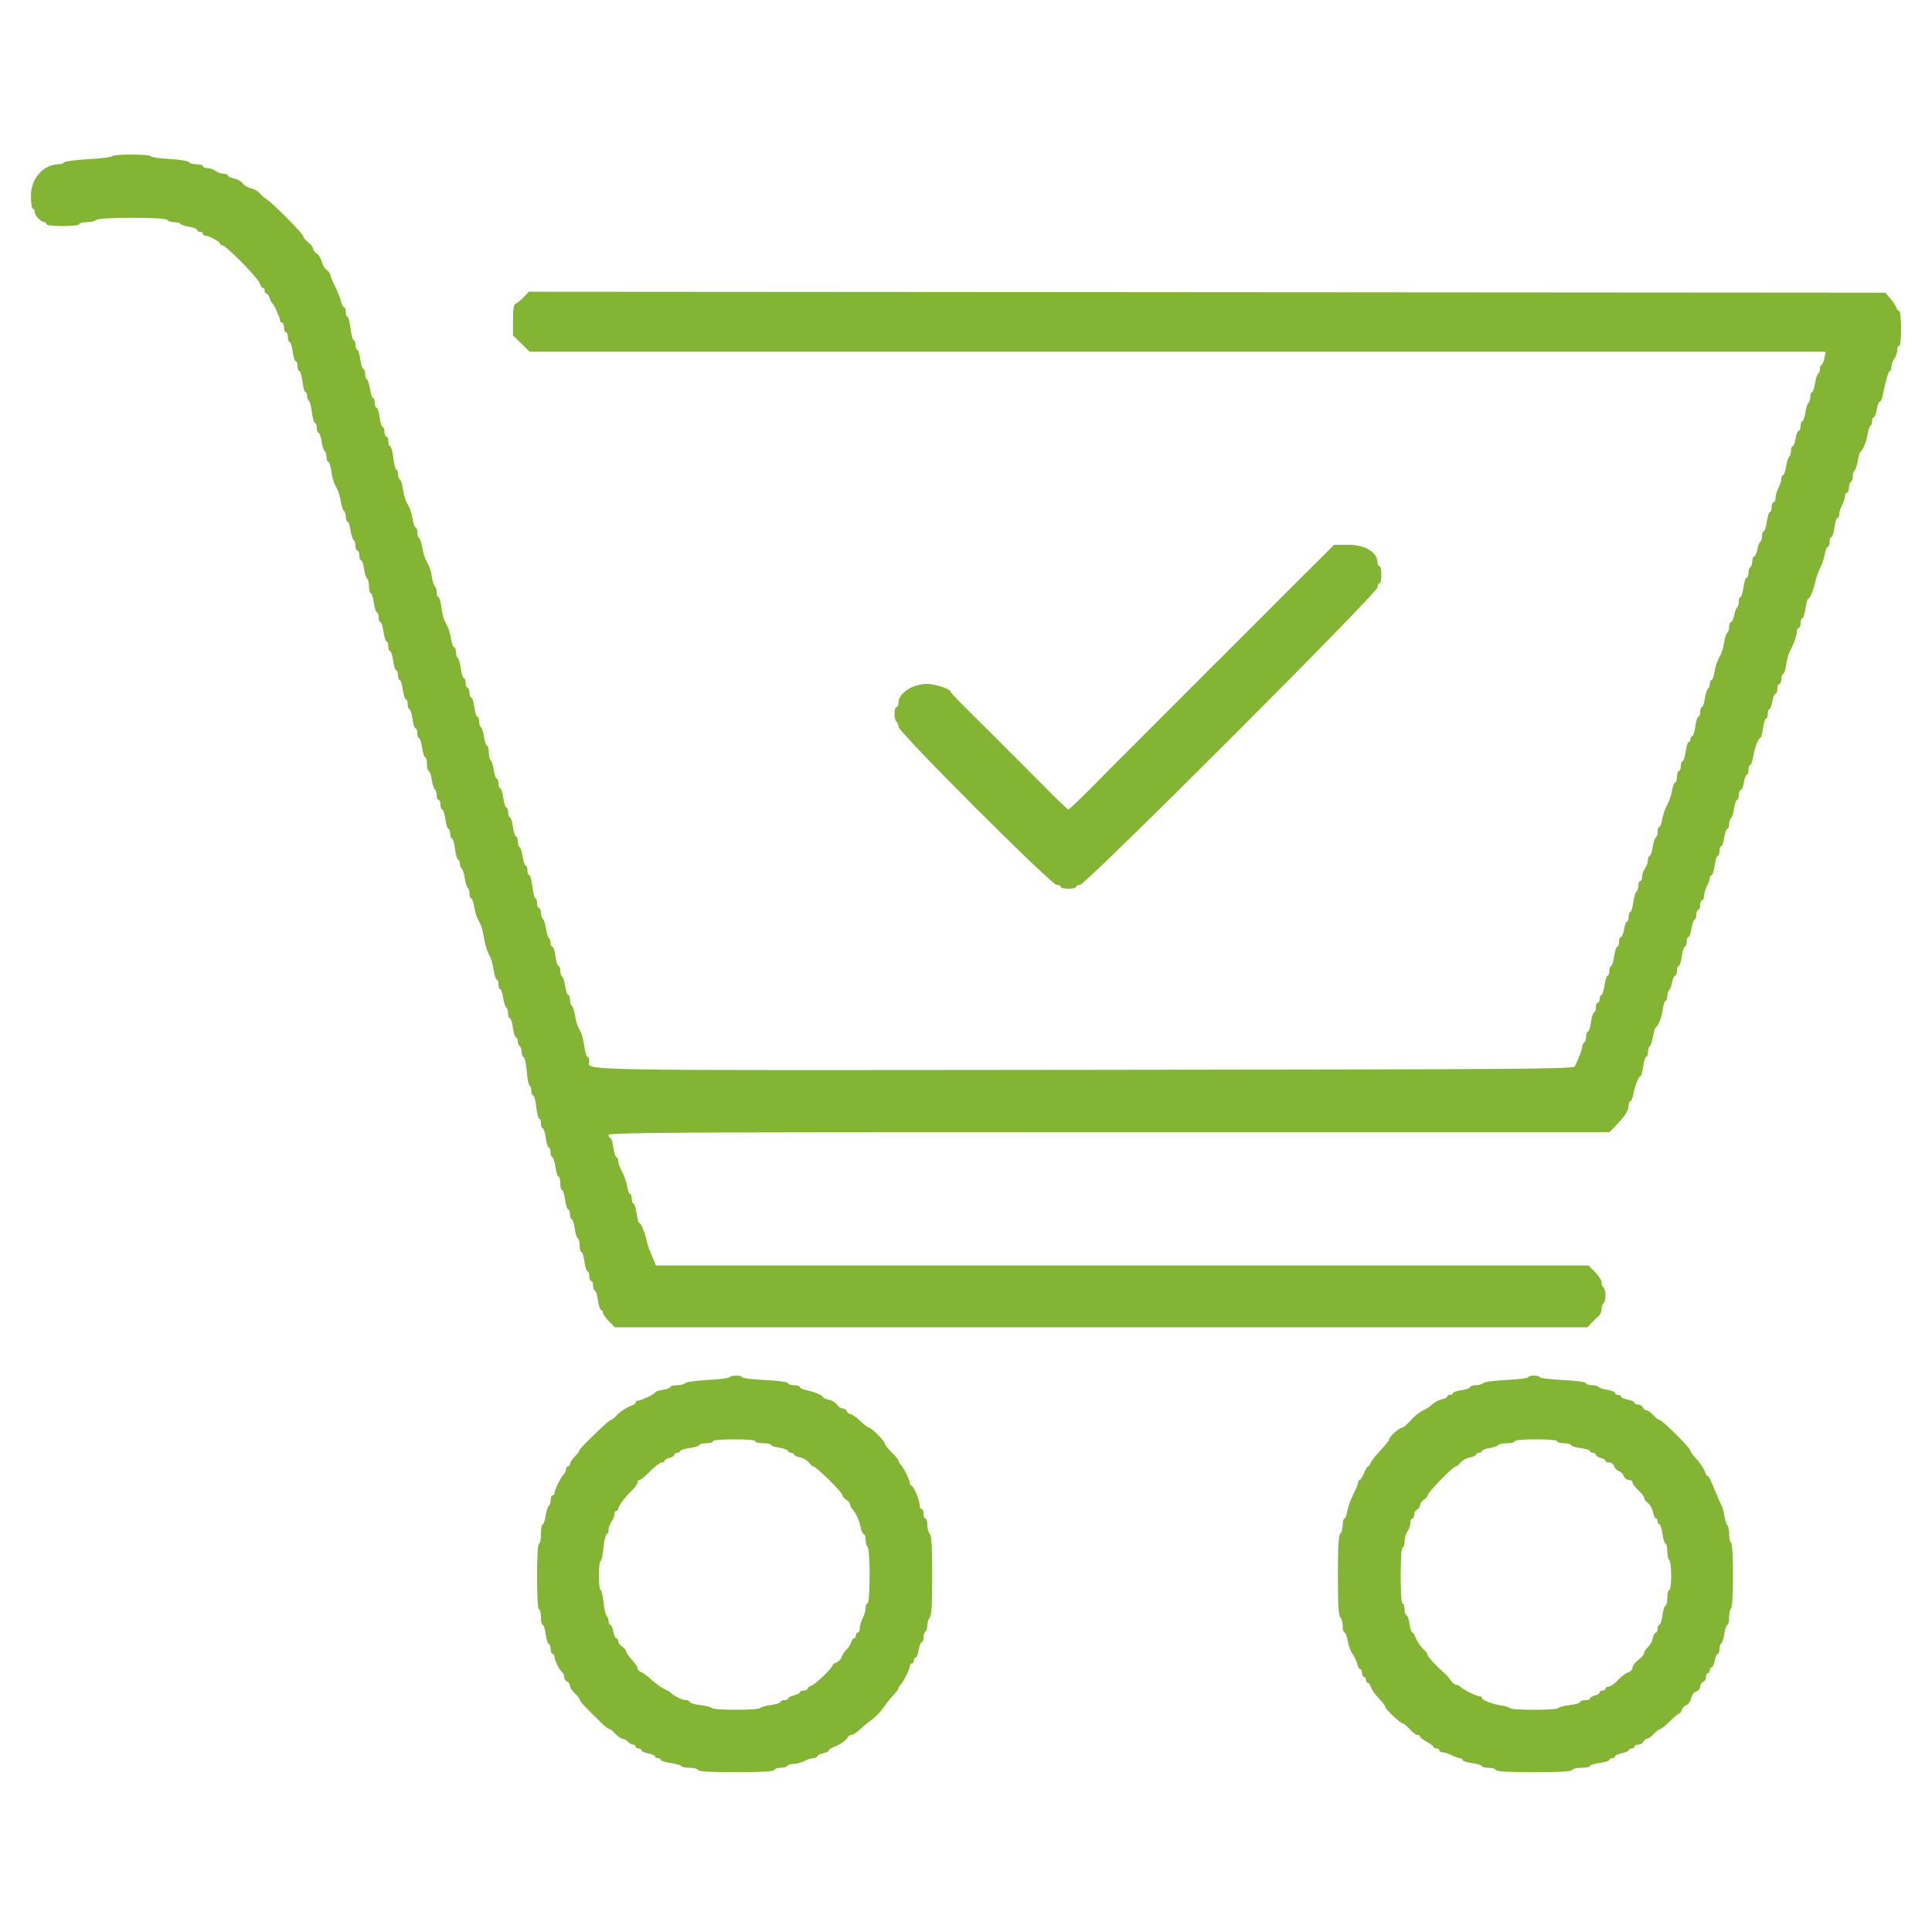<?xml version="1.0" encoding="UTF-8"?> <svg xmlns="http://www.w3.org/2000/svg" xmlns:xlink="http://www.w3.org/1999/xlink" id="svg" width="400" height="400" viewBox="0, 0, 400,400"><g id="svgg"><path id="path0" d="M23.200 32.340 C 23.200 32.527,20.995 32.804,18.300 32.955 C 15.605 33.107,13.340 33.404,13.267 33.615 C 13.193 33.827,12.726 34.000,12.228 34.000 C 9.045 34.000,6.400 36.939,6.400 40.476 C 6.400 42.025,6.572 43.200,6.800 43.200 C 7.020 43.200,7.200 43.520,7.200 43.911 C 7.200 44.643,8.502 46.000,9.205 46.000 C 9.422 46.000,9.600 46.180,9.600 46.400 C 9.600 46.635,11.000 46.800,13.000 46.800 C 15.000 46.800,16.400 46.635,16.400 46.400 C 16.400 46.180,17.084 46.000,17.920 46.000 C 18.756 46.000,19.643 45.797,19.891 45.549 C 20.513 44.927,34.511 44.934,34.719 45.557 C 34.800 45.800,35.381 46.000,36.010 46.000 C 36.638 46.000,37.249 46.156,37.368 46.347 C 37.486 46.539,38.306 46.811,39.191 46.952 C 40.076 47.094,40.800 47.387,40.800 47.605 C 40.800 47.822,41.070 48.000,41.400 48.000 C 41.730 48.000,42.000 48.180,42.000 48.400 C 42.000 48.620,42.255 48.800,42.568 48.800 C 43.281 48.800,45.594 50.098,45.597 50.500 C 45.599 50.665,45.801 50.800,46.047 50.800 C 46.786 50.800,53.527 57.653,53.780 58.663 C 53.909 59.178,54.192 59.600,54.408 59.600 C 54.623 59.600,54.800 59.870,54.800 60.200 C 54.800 60.530,54.968 60.800,55.173 60.800 C 55.378 60.800,55.672 61.205,55.827 61.700 C 55.981 62.195,56.228 62.690,56.375 62.800 C 56.746 63.078,58.000 65.825,58.000 66.360 C 58.000 66.602,58.180 66.800,58.400 66.800 C 58.620 66.800,58.800 67.250,58.800 67.800 C 58.800 68.350,58.980 68.800,59.200 68.800 C 59.420 68.800,59.600 69.250,59.600 69.800 C 59.600 70.350,59.763 70.800,59.962 70.800 C 60.162 70.800,60.449 71.700,60.600 72.800 C 60.751 73.900,61.038 74.800,61.238 74.800 C 61.437 74.800,61.600 75.250,61.600 75.800 C 61.600 76.350,61.767 76.800,61.971 76.800 C 62.175 76.800,62.466 77.790,62.617 79.000 C 62.768 80.210,63.051 81.200,63.246 81.200 C 63.441 81.200,63.600 81.549,63.600 81.976 C 63.600 82.403,63.759 82.851,63.953 82.971 C 64.148 83.091,64.430 84.182,64.582 85.395 C 64.734 86.608,65.025 87.600,65.229 87.600 C 65.433 87.600,65.600 88.050,65.600 88.600 C 65.600 89.150,65.760 89.600,65.955 89.600 C 66.150 89.600,66.430 90.406,66.578 91.391 C 66.725 92.376,67.016 93.286,67.223 93.414 C 67.430 93.542,67.600 94.087,67.600 94.624 C 67.600 95.161,67.760 95.600,67.955 95.600 C 68.150 95.600,68.435 96.436,68.588 97.459 C 68.856 99.248,68.978 99.619,69.888 101.415 C 70.115 101.864,70.429 102.988,70.585 103.913 C 70.742 104.839,71.034 105.697,71.235 105.822 C 71.436 105.946,71.600 106.487,71.600 107.024 C 71.600 107.561,71.760 108.000,71.955 108.000 C 72.150 108.000,72.430 108.806,72.578 109.791 C 72.725 110.776,73.016 111.686,73.223 111.814 C 73.430 111.942,73.600 112.487,73.600 113.024 C 73.600 113.561,73.780 114.000,74.000 114.000 C 74.220 114.000,74.400 114.450,74.400 115.000 C 74.400 115.550,74.560 116.000,74.755 116.000 C 74.950 116.000,75.230 116.806,75.378 117.791 C 75.525 118.776,75.816 119.686,76.023 119.814 C 76.230 119.942,76.400 120.667,76.400 121.424 C 76.400 122.181,76.563 122.800,76.762 122.800 C 76.962 122.800,77.249 123.700,77.400 124.800 C 77.551 125.900,77.838 126.800,78.038 126.800 C 78.237 126.800,78.400 127.250,78.400 127.800 C 78.400 128.350,78.563 128.800,78.762 128.800 C 78.962 128.800,79.249 129.700,79.400 130.800 C 79.551 131.900,79.838 132.800,80.038 132.800 C 80.237 132.800,80.400 133.250,80.400 133.800 C 80.400 134.350,80.563 134.800,80.762 134.800 C 80.962 134.800,81.249 135.700,81.400 136.800 C 81.551 137.900,81.838 138.800,82.038 138.800 C 82.237 138.800,82.400 139.250,82.400 139.800 C 82.400 140.350,82.563 140.800,82.762 140.800 C 82.962 140.800,83.249 141.700,83.400 142.800 C 83.551 143.900,83.838 144.800,84.038 144.800 C 84.237 144.800,84.400 145.250,84.400 145.800 C 84.400 146.350,84.563 146.800,84.762 146.800 C 84.962 146.800,85.249 147.700,85.400 148.800 C 85.551 149.900,85.838 150.800,86.038 150.800 C 86.237 150.800,86.400 151.250,86.400 151.800 C 86.400 152.350,86.563 152.800,86.762 152.800 C 86.962 152.800,87.249 153.700,87.400 154.800 C 87.551 155.900,87.838 156.800,88.038 156.800 C 88.237 156.800,88.400 157.430,88.400 158.200 C 88.400 158.970,88.560 159.600,88.755 159.600 C 88.950 159.600,89.230 160.406,89.378 161.391 C 89.525 162.376,89.816 163.286,90.023 163.414 C 90.230 163.542,90.400 164.087,90.400 164.624 C 90.400 165.161,90.580 165.600,90.800 165.600 C 91.020 165.600,91.200 166.050,91.200 166.600 C 91.200 167.150,91.363 167.600,91.562 167.600 C 91.762 167.600,92.049 168.500,92.200 169.600 C 92.351 170.700,92.638 171.600,92.838 171.600 C 93.037 171.600,93.200 172.050,93.200 172.600 C 93.200 173.150,93.367 173.600,93.571 173.600 C 93.775 173.600,94.066 174.590,94.217 175.800 C 94.368 177.010,94.651 178.000,94.846 178.000 C 95.041 178.000,95.200 178.349,95.200 178.776 C 95.200 179.203,95.370 179.658,95.577 179.786 C 95.784 179.914,96.075 180.827,96.223 181.814 C 96.371 182.802,96.652 183.708,96.846 183.829 C 97.041 183.949,97.200 184.487,97.200 185.024 C 97.200 185.561,97.357 186.000,97.549 186.000 C 97.741 186.000,98.014 186.728,98.156 187.617 C 98.299 188.507,98.592 189.587,98.808 190.017 C 99.023 190.448,99.358 191.122,99.551 191.515 C 99.743 191.909,100.024 193.034,100.173 194.015 C 100.425 195.664,100.794 196.800,101.613 198.441 C 101.789 198.794,102.059 199.919,102.212 200.941 C 102.365 201.964,102.650 202.800,102.845 202.800 C 103.040 202.800,103.200 203.250,103.200 203.800 C 103.200 204.350,103.360 204.800,103.555 204.800 C 103.750 204.800,104.030 205.606,104.178 206.591 C 104.325 207.576,104.616 208.486,104.823 208.614 C 105.030 208.742,105.200 209.287,105.200 209.824 C 105.200 210.361,105.363 210.800,105.562 210.800 C 105.762 210.800,106.049 211.700,106.200 212.800 C 106.351 213.900,106.638 214.800,106.838 214.800 C 107.037 214.800,107.200 215.149,107.200 215.576 C 107.200 216.003,107.380 216.464,107.600 216.600 C 107.820 216.736,108.000 217.272,108.000 217.790 C 108.000 218.309,108.187 218.796,108.415 218.872 C 108.644 218.948,108.940 220.313,109.073 221.905 C 109.207 223.497,109.470 224.800,109.658 224.800 C 109.846 224.800,110.000 225.250,110.000 225.800 C 110.000 226.350,110.171 226.800,110.380 226.800 C 110.589 226.800,110.882 227.880,111.032 229.200 C 111.181 230.520,111.460 231.600,111.652 231.600 C 111.843 231.600,112.000 232.050,112.000 232.600 C 112.000 233.150,112.163 233.600,112.362 233.600 C 112.562 233.600,112.849 234.500,113.000 235.600 C 113.151 236.700,113.438 237.600,113.638 237.600 C 113.837 237.600,114.000 238.050,114.000 238.600 C 114.000 239.150,114.163 239.600,114.362 239.600 C 114.562 239.600,114.849 240.500,115.000 241.600 C 115.151 242.700,115.438 243.600,115.638 243.600 C 115.837 243.600,116.000 244.230,116.000 245.000 C 116.000 245.770,116.163 246.400,116.362 246.400 C 116.562 246.400,116.849 247.300,117.000 248.400 C 117.151 249.500,117.438 250.400,117.638 250.400 C 117.837 250.400,118.000 250.850,118.000 251.400 C 118.000 251.950,118.163 252.400,118.362 252.400 C 118.562 252.400,118.849 253.300,119.000 254.400 C 119.151 255.500,119.438 256.400,119.638 256.400 C 119.837 256.400,120.000 257.030,120.000 257.800 C 120.000 258.570,120.163 259.200,120.362 259.200 C 120.562 259.200,120.849 260.100,121.000 261.200 C 121.151 262.300,121.438 263.200,121.638 263.200 C 121.837 263.200,122.000 263.650,122.000 264.200 C 122.000 264.750,122.180 265.200,122.400 265.200 C 122.620 265.200,122.800 265.650,122.800 266.200 C 122.800 266.750,122.963 267.200,123.162 267.200 C 123.362 267.200,123.649 268.100,123.800 269.200 C 123.951 270.300,124.238 271.200,124.438 271.200 C 124.637 271.200,124.800 271.436,124.800 271.724 C 124.800 272.012,125.361 272.822,126.047 273.524 L 127.295 274.800 227.975 274.800 L 328.656 274.800 329.500 273.900 C 329.965 273.405,330.627 272.768,330.972 272.484 C 331.318 272.201,331.600 271.536,331.600 271.008 C 331.600 270.479,331.780 269.936,332.000 269.800 C 332.220 269.664,332.400 268.944,332.400 268.200 C 332.400 267.456,332.220 266.736,332.000 266.600 C 331.780 266.464,331.600 265.985,331.600 265.536 C 331.600 265.087,330.988 264.108,330.240 263.360 L 328.880 262.000 232.338 262.000 L 135.795 262.000 135.264 260.700 C 134.972 259.985,134.582 259.040,134.398 258.600 C 134.213 258.160,133.948 257.260,133.809 256.600 C 133.483 255.057,132.681 253.200,132.340 253.200 C 132.194 253.200,131.951 252.300,131.800 251.200 C 131.649 250.100,131.362 249.200,131.162 249.200 C 130.963 249.200,130.800 248.750,130.800 248.200 C 130.800 247.650,130.643 247.200,130.451 247.200 C 130.259 247.200,129.987 246.482,129.847 245.605 C 129.707 244.728,129.234 243.373,128.796 242.593 C 128.358 241.814,128.000 240.821,128.000 240.388 C 128.000 239.955,127.837 239.600,127.638 239.600 C 127.438 239.600,127.151 238.700,127.000 237.600 C 126.849 236.500,126.562 235.600,126.362 235.600 C 126.163 235.600,126.000 235.330,126.000 235.000 C 126.000 234.468,137.780 234.400,229.616 234.400 L 333.232 234.400 334.716 232.857 C 336.518 230.983,337.200 229.871,337.200 228.805 C 337.200 228.362,337.360 228.000,337.555 228.000 C 337.751 228.000,338.032 227.325,338.180 226.500 C 338.493 224.760,339.277 222.800,339.660 222.800 C 339.806 222.800,340.049 221.900,340.200 220.800 C 340.351 219.700,340.638 218.800,340.838 218.800 C 341.037 218.800,341.200 218.361,341.200 217.824 C 341.200 217.287,341.364 216.746,341.565 216.622 C 341.766 216.497,342.058 215.632,342.214 214.698 C 342.370 213.764,342.611 212.910,342.749 212.800 C 343.374 212.302,344.038 210.632,344.263 208.991 C 344.398 208.006,344.664 207.200,344.854 207.200 C 345.044 207.200,345.200 206.761,345.200 206.224 C 345.200 205.687,345.360 205.149,345.555 205.028 C 345.750 204.907,346.028 204.177,346.173 203.404 C 346.318 202.632,346.608 202.000,346.818 202.000 C 347.028 202.000,347.200 201.550,347.200 201.000 C 347.200 200.450,347.363 200.000,347.562 200.000 C 347.762 200.000,348.049 199.100,348.200 198.000 C 348.351 196.900,348.638 196.000,348.838 196.000 C 349.037 196.000,349.200 195.550,349.200 195.000 C 349.200 194.450,349.369 194.000,349.575 194.000 C 349.782 194.000,350.072 193.190,350.221 192.200 C 350.369 191.210,350.650 190.400,350.845 190.400 C 351.040 190.400,351.200 189.950,351.200 189.400 C 351.200 188.850,351.380 188.400,351.600 188.400 C 351.820 188.400,352.000 187.950,352.000 187.400 C 352.000 186.850,352.180 186.400,352.400 186.400 C 352.620 186.400,352.801 185.995,352.802 185.500 C 352.804 185.005,353.074 184.084,353.402 183.454 C 353.731 182.824,354.000 182.059,354.000 181.754 C 354.000 181.449,354.163 181.200,354.362 181.200 C 354.562 181.200,354.849 180.300,355.000 179.200 C 355.151 178.100,355.438 177.200,355.638 177.200 C 355.837 177.200,356.000 176.750,356.000 176.200 C 356.000 175.650,356.160 175.200,356.355 175.200 C 356.550 175.200,356.831 174.390,356.979 173.400 C 357.128 172.410,357.418 171.600,357.625 171.600 C 357.831 171.600,358.000 171.161,358.000 170.624 C 358.000 170.087,358.170 169.542,358.377 169.414 C 358.584 169.286,358.875 168.376,359.022 167.391 C 359.170 166.406,359.450 165.600,359.645 165.600 C 359.840 165.600,360.000 165.150,360.000 164.600 C 360.000 164.050,360.178 163.600,360.395 163.600 C 360.613 163.600,360.906 162.880,361.046 162.000 C 361.187 161.120,361.459 160.400,361.651 160.400 C 361.843 160.400,362.000 159.950,362.000 159.400 C 362.000 158.850,362.157 158.400,362.349 158.400 C 362.541 158.400,362.818 157.635,362.965 156.700 C 363.257 154.844,364.040 152.800,364.460 152.800 C 364.606 152.800,364.849 151.900,365.000 150.800 C 365.151 149.700,365.438 148.800,365.638 148.800 C 365.837 148.800,366.000 148.350,366.000 147.800 C 366.000 147.250,366.157 146.800,366.349 146.800 C 366.541 146.800,366.813 146.080,366.954 145.200 C 367.094 144.320,367.387 143.600,367.605 143.600 C 367.822 143.600,368.000 143.150,368.000 142.600 C 368.000 142.050,368.180 141.600,368.400 141.600 C 368.620 141.600,368.800 141.150,368.800 140.600 C 368.800 140.050,368.960 139.600,369.155 139.600 C 369.350 139.600,369.635 138.764,369.788 137.741 C 369.941 136.719,370.217 135.594,370.400 135.241 C 371.312 133.484,372.000 131.593,372.000 130.840 C 372.000 130.378,372.180 130.000,372.400 130.000 C 372.620 130.000,372.800 129.550,372.800 129.000 C 372.800 128.450,372.963 128.000,373.162 128.000 C 373.362 128.000,373.649 127.100,373.800 126.000 C 373.951 124.900,374.194 124.000,374.340 124.000 C 374.681 124.000,375.483 122.143,375.809 120.600 C 376.054 119.437,376.548 118.089,377.219 116.749 C 377.399 116.391,377.668 115.446,377.817 114.649 C 377.967 113.852,378.249 113.200,378.445 113.200 C 378.640 113.200,378.800 112.750,378.800 112.200 C 378.800 111.650,378.963 111.200,379.162 111.200 C 379.362 111.200,379.649 110.300,379.800 109.200 C 379.951 108.100,380.238 107.200,380.438 107.200 C 380.637 107.200,380.800 106.861,380.800 106.446 C 380.800 106.031,381.069 105.176,381.398 104.546 C 381.726 103.916,381.996 103.085,381.998 102.700 C 381.999 102.315,382.180 102.000,382.400 102.000 C 382.620 102.000,382.800 101.561,382.800 101.024 C 382.800 100.487,382.980 99.936,383.200 99.800 C 383.420 99.664,383.600 99.124,383.600 98.600 C 383.600 98.076,383.764 97.546,383.965 97.422 C 384.166 97.297,384.458 96.432,384.614 95.498 C 384.770 94.564,385.011 93.710,385.149 93.600 C 385.731 93.136,386.403 91.525,386.645 90.009 C 386.788 89.114,387.061 88.286,387.253 88.168 C 387.444 88.049,387.600 87.603,387.600 87.176 C 387.600 86.749,387.757 86.400,387.949 86.400 C 388.141 86.400,388.413 85.680,388.554 84.800 C 388.694 83.920,388.967 83.200,389.159 83.200 C 389.352 83.200,389.611 82.705,389.736 82.100 C 390.430 78.739,390.995 76.800,391.279 76.800 C 391.456 76.800,391.606 76.395,391.613 75.900 C 391.620 75.405,391.890 74.651,392.213 74.224 C 392.536 73.796,392.800 73.031,392.800 72.524 C 392.800 72.016,392.980 71.600,393.200 71.600 C 393.437 71.600,393.600 70.133,393.600 68.000 C 393.600 66.020,393.432 64.400,393.227 64.400 C 393.022 64.400,392.753 64.085,392.629 63.700 C 392.506 63.315,391.939 62.460,391.370 61.800 L 390.335 60.600 249.912 60.498 L 109.490 60.397 108.387 61.551 C 107.780 62.186,107.045 62.785,106.753 62.882 C 106.374 63.009,106.220 63.964,106.212 66.247 L 106.200 69.435 107.916 71.117 L 109.632 72.800 243.806 72.800 L 377.980 72.800 377.727 74.100 C 377.587 74.815,377.322 75.460,377.137 75.533 C 376.951 75.607,376.800 76.001,376.800 76.410 C 376.800 76.818,376.630 77.258,376.423 77.386 C 376.216 77.514,375.925 78.424,375.778 79.409 C 375.630 80.394,375.350 81.200,375.155 81.200 C 374.960 81.200,374.800 81.639,374.800 82.176 C 374.800 82.713,374.630 83.258,374.423 83.386 C 374.216 83.514,373.925 84.424,373.778 85.409 C 373.630 86.394,373.350 87.200,373.155 87.200 C 372.960 87.200,372.800 87.650,372.800 88.200 C 372.800 88.750,372.622 89.200,372.405 89.200 C 372.187 89.200,371.894 89.920,371.754 90.800 C 371.613 91.680,371.341 92.400,371.149 92.400 C 370.957 92.400,370.800 92.839,370.800 93.376 C 370.800 93.913,370.630 94.458,370.423 94.586 C 370.216 94.714,369.925 95.624,369.778 96.609 C 369.630 97.594,369.350 98.400,369.155 98.400 C 368.960 98.400,368.800 98.739,368.800 99.154 C 368.800 99.569,368.531 100.424,368.202 101.054 C 367.874 101.684,367.604 102.605,367.602 103.100 C 367.601 103.595,367.420 104.000,367.200 104.000 C 366.980 104.000,366.800 104.450,366.800 105.000 C 366.800 105.550,366.637 106.000,366.438 106.000 C 366.238 106.000,365.951 106.900,365.800 108.000 C 365.649 109.100,365.362 110.000,365.162 110.000 C 364.963 110.000,364.800 110.439,364.800 110.976 C 364.800 111.513,364.640 112.051,364.445 112.172 C 364.250 112.293,363.972 113.023,363.827 113.796 C 363.682 114.568,363.392 115.200,363.182 115.200 C 362.972 115.200,362.800 115.639,362.800 116.176 C 362.800 116.713,362.620 117.264,362.400 117.400 C 362.180 117.536,362.000 118.087,362.000 118.624 C 362.000 119.161,361.826 119.600,361.614 119.600 C 361.401 119.600,361.108 120.500,360.962 121.600 C 360.816 122.700,360.540 123.600,360.348 123.600 C 360.157 123.600,360.000 124.039,360.000 124.576 C 360.000 125.113,359.840 125.651,359.645 125.772 C 359.450 125.893,359.172 126.623,359.027 127.396 C 358.882 128.168,358.592 128.800,358.382 128.800 C 358.172 128.800,358.000 129.239,358.000 129.776 C 358.000 130.313,357.836 130.854,357.635 130.978 C 357.434 131.103,357.142 131.961,356.985 132.887 C 356.705 134.545,356.569 134.939,355.670 136.683 C 355.420 137.168,355.099 138.293,354.956 139.183 C 354.814 140.072,354.541 140.800,354.349 140.800 C 354.157 140.800,354.000 141.149,354.000 141.576 C 354.000 142.003,353.830 142.458,353.623 142.586 C 353.416 142.714,353.125 143.624,352.978 144.609 C 352.830 145.594,352.550 146.400,352.355 146.400 C 352.160 146.400,352.000 146.850,352.000 147.400 C 352.000 147.950,351.837 148.400,351.638 148.400 C 351.438 148.400,351.151 149.300,351.000 150.400 C 350.849 151.500,350.562 152.400,350.362 152.400 C 350.163 152.400,350.000 152.670,350.000 153.000 C 350.000 153.330,349.837 153.600,349.638 153.600 C 349.438 153.600,349.151 154.500,349.000 155.600 C 348.849 156.700,348.562 157.600,348.362 157.600 C 348.163 157.600,348.000 158.050,348.000 158.600 C 348.000 159.150,347.820 159.600,347.600 159.600 C 347.380 159.600,347.200 160.140,347.200 160.800 C 347.200 161.460,347.036 162.000,346.835 162.000 C 346.634 162.000,346.343 162.752,346.188 163.672 C 346.032 164.592,345.568 165.944,345.157 166.677 C 344.745 167.411,344.293 168.728,344.153 169.605 C 344.013 170.482,343.741 171.200,343.549 171.200 C 343.357 171.200,343.200 171.639,343.200 172.176 C 343.200 172.713,343.030 173.258,342.823 173.386 C 342.616 173.514,342.325 174.424,342.178 175.409 C 342.030 176.394,341.750 177.200,341.555 177.200 C 341.360 177.200,341.194 177.605,341.187 178.100 C 341.180 178.595,340.910 179.349,340.587 179.776 C 340.264 180.204,340.000 180.969,340.000 181.476 C 340.000 181.984,339.820 182.400,339.600 182.400 C 339.380 182.400,339.200 182.839,339.200 183.376 C 339.200 183.913,339.025 184.461,338.812 184.593 C 338.598 184.725,338.305 185.725,338.160 186.816 C 338.015 187.907,337.740 188.800,337.548 188.800 C 337.357 188.800,337.200 189.250,337.200 189.800 C 337.200 190.350,337.043 190.800,336.851 190.800 C 336.659 190.800,336.387 191.520,336.246 192.400 C 336.106 193.280,335.813 194.000,335.595 194.000 C 335.378 194.000,335.200 194.450,335.200 195.000 C 335.200 195.550,335.037 196.000,334.838 196.000 C 334.638 196.000,334.351 196.900,334.200 198.000 C 334.049 199.100,333.762 200.000,333.562 200.000 C 333.363 200.000,333.200 200.450,333.200 201.000 C 333.200 201.550,333.037 202.000,332.838 202.000 C 332.638 202.000,332.351 202.900,332.200 204.000 C 332.049 205.100,331.762 206.000,331.562 206.000 C 331.363 206.000,331.200 206.360,331.200 206.800 C 331.200 207.240,331.020 207.600,330.800 207.600 C 330.580 207.600,330.400 208.050,330.400 208.600 C 330.400 209.150,330.237 209.600,330.038 209.600 C 329.838 209.600,329.551 210.500,329.400 211.600 C 329.249 212.700,328.962 213.600,328.762 213.600 C 328.563 213.600,328.400 214.039,328.400 214.576 C 328.400 215.113,328.220 215.664,328.000 215.800 C 327.780 215.936,327.600 216.324,327.600 216.663 C 327.600 217.219,326.830 219.241,326.023 220.800 C 325.749 221.331,313.986 221.412,224.429 221.501 C 115.181 221.609,122.000 221.734,122.000 219.629 C 122.000 219.173,121.837 218.800,121.638 218.800 C 121.438 218.800,121.146 217.862,120.988 216.716 C 120.831 215.570,120.544 214.310,120.351 213.916 C 120.158 213.522,119.842 212.878,119.649 212.485 C 119.457 212.091,119.171 211.012,119.015 210.087 C 118.858 209.161,118.566 208.303,118.365 208.178 C 118.164 208.054,118.000 207.513,118.000 206.976 C 118.000 206.439,117.840 206.000,117.645 206.000 C 117.450 206.000,117.170 205.194,117.022 204.209 C 116.875 203.224,116.584 202.314,116.377 202.186 C 116.170 202.058,116.000 201.513,116.000 200.976 C 116.000 200.439,115.837 200.000,115.638 200.000 C 115.438 200.000,115.151 199.100,115.000 198.000 C 114.849 196.900,114.562 196.000,114.362 196.000 C 114.163 196.000,114.000 195.651,114.000 195.224 C 114.000 194.797,113.841 194.349,113.646 194.229 C 113.452 194.108,113.171 193.202,113.023 192.214 C 112.875 191.227,112.584 190.314,112.377 190.186 C 112.170 190.058,112.000 189.513,112.000 188.976 C 112.000 188.439,111.820 188.000,111.600 188.000 C 111.380 188.000,111.200 187.550,111.200 187.000 C 111.200 186.450,111.043 186.000,110.852 186.000 C 110.660 186.000,110.381 184.920,110.232 183.600 C 110.082 182.280,109.789 181.200,109.580 181.200 C 109.371 181.200,109.200 180.750,109.200 180.200 C 109.200 179.650,109.040 179.200,108.845 179.200 C 108.650 179.200,108.370 178.394,108.222 177.409 C 108.075 176.424,107.784 175.514,107.577 175.386 C 107.370 175.258,107.200 174.713,107.200 174.176 C 107.200 173.639,107.037 173.200,106.838 173.200 C 106.638 173.200,106.351 172.300,106.200 171.200 C 106.049 170.100,105.762 169.200,105.562 169.200 C 105.363 169.200,105.200 168.750,105.200 168.200 C 105.200 167.650,105.037 167.200,104.838 167.200 C 104.638 167.200,104.351 166.300,104.200 165.200 C 104.049 164.100,103.762 163.200,103.562 163.200 C 103.363 163.200,103.200 162.750,103.200 162.200 C 103.200 161.650,103.040 161.200,102.845 161.200 C 102.650 161.200,102.370 160.394,102.222 159.409 C 102.075 158.424,101.784 157.514,101.577 157.386 C 101.370 157.258,101.200 156.533,101.200 155.776 C 101.200 155.019,101.040 154.400,100.845 154.400 C 100.650 154.400,100.370 153.594,100.222 152.609 C 100.075 151.624,99.784 150.714,99.577 150.586 C 99.370 150.458,99.200 149.913,99.200 149.376 C 99.200 148.839,99.037 148.400,98.838 148.400 C 98.638 148.400,98.351 147.500,98.200 146.400 C 98.049 145.300,97.762 144.400,97.562 144.400 C 97.363 144.400,97.200 143.950,97.200 143.400 C 97.200 142.850,97.020 142.400,96.800 142.400 C 96.580 142.400,96.400 141.950,96.400 141.400 C 96.400 140.850,96.237 140.400,96.038 140.400 C 95.838 140.400,95.551 139.500,95.400 138.400 C 95.249 137.301,94.962 136.300,94.763 136.177 C 94.563 136.054,94.400 135.513,94.400 134.976 C 94.400 134.439,94.236 134.000,94.035 134.000 C 93.834 134.000,93.542 133.242,93.386 132.315 C 93.229 131.389,92.943 130.309,92.751 129.915 C 92.558 129.522,92.228 128.856,92.018 128.435 C 91.809 128.014,91.515 126.754,91.367 125.635 C 91.218 124.516,90.940 123.600,90.748 123.600 C 90.557 123.600,90.400 123.161,90.400 122.624 C 90.400 122.087,90.244 121.551,90.053 121.432 C 89.861 121.314,89.588 120.486,89.445 119.591 C 89.197 118.041,89.068 117.672,88.112 115.785 C 87.885 115.336,87.571 114.212,87.415 113.287 C 87.258 112.361,86.966 111.503,86.765 111.378 C 86.564 111.254,86.400 110.713,86.400 110.176 C 86.400 109.639,86.243 109.200,86.051 109.200 C 85.859 109.200,85.586 108.472,85.444 107.583 C 85.301 106.693,85.008 105.613,84.792 105.183 C 84.577 104.752,84.235 104.066,84.033 103.659 C 83.832 103.251,83.541 102.081,83.388 101.059 C 83.235 100.036,82.950 99.200,82.755 99.200 C 82.560 99.200,82.400 98.750,82.400 98.200 C 82.400 97.650,82.243 97.200,82.052 97.200 C 81.860 97.200,81.581 96.120,81.432 94.800 C 81.282 93.480,80.989 92.400,80.780 92.400 C 80.571 92.400,80.400 91.950,80.400 91.400 C 80.400 90.850,80.220 90.400,80.000 90.400 C 79.780 90.400,79.600 89.950,79.600 89.400 C 79.600 88.850,79.437 88.400,79.238 88.400 C 79.038 88.400,78.751 87.500,78.600 86.400 C 78.449 85.300,78.162 84.400,77.962 84.400 C 77.763 84.400,77.600 83.950,77.600 83.400 C 77.600 82.850,77.440 82.400,77.245 82.400 C 77.050 82.400,76.770 81.594,76.622 80.609 C 76.475 79.624,76.184 78.714,75.977 78.586 C 75.770 78.458,75.600 77.913,75.600 77.376 C 75.600 76.839,75.437 76.400,75.238 76.400 C 75.038 76.400,74.751 75.500,74.600 74.400 C 74.449 73.300,74.162 72.400,73.962 72.400 C 73.763 72.400,73.600 71.950,73.600 71.400 C 73.600 70.850,73.429 70.400,73.220 70.400 C 73.011 70.400,72.718 69.320,72.568 68.000 C 72.419 66.680,72.140 65.600,71.948 65.600 C 71.757 65.600,71.600 65.150,71.600 64.600 C 71.600 64.050,71.434 63.600,71.232 63.600 C 71.029 63.600,70.746 63.064,70.602 62.409 C 70.458 61.754,69.905 60.359,69.372 59.309 C 68.839 58.259,68.403 57.185,68.402 56.923 C 68.401 56.660,68.069 56.210,67.665 55.923 C 67.260 55.635,66.798 54.868,66.636 54.218 C 66.475 53.568,65.996 52.793,65.572 52.495 C 65.147 52.198,64.800 51.720,64.800 51.433 C 64.800 51.147,64.350 50.574,63.800 50.161 C 63.250 49.748,62.800 49.207,62.800 48.959 C 62.800 48.427,56.651 42.199,55.200 41.261 C 54.650 40.905,53.975 40.310,53.700 39.939 C 53.424 39.567,52.659 39.145,52.000 39.000 C 51.341 38.855,50.560 38.392,50.265 37.971 C 49.970 37.550,49.160 37.092,48.464 36.953 C 47.769 36.814,47.200 36.543,47.200 36.350 C 47.200 36.157,46.795 35.994,46.300 35.987 C 45.805 35.980,45.051 35.710,44.624 35.387 C 44.196 35.064,43.431 34.800,42.924 34.800 C 42.416 34.800,42.000 34.620,42.000 34.400 C 42.000 34.180,41.385 34.000,40.633 34.000 C 39.882 34.000,39.203 33.808,39.124 33.573 C 39.044 33.333,37.287 33.046,35.091 32.915 C 32.951 32.787,31.200 32.529,31.200 32.341 C 31.200 32.154,29.400 32.000,27.200 32.000 C 25.000 32.000,23.200 32.153,23.200 32.340 M273.110 115.903 C 271.410 117.607,269.790 119.214,269.510 119.475 C 269.229 119.736,268.146 120.816,267.102 121.875 C 266.058 122.934,264.978 124.016,264.702 124.281 C 264.426 124.545,263.980 124.995,263.711 125.281 C 263.442 125.566,263.013 126.001,262.758 126.246 C 262.502 126.492,260.697 128.292,258.747 130.246 C 256.797 132.201,254.976 134.016,254.701 134.281 C 254.425 134.545,253.984 134.995,253.719 135.281 C 253.455 135.566,253.005 136.014,252.719 136.275 C 252.434 136.536,251.342 137.616,250.294 138.675 C 249.246 139.734,248.166 140.822,247.894 141.092 C 246.792 142.191,238.264 150.721,237.895 151.095 C 237.676 151.316,236.147 152.847,234.497 154.497 C 232.847 156.147,231.316 157.676,231.095 157.895 C 230.873 158.113,228.622 160.387,226.091 162.946 C 223.560 165.506,221.359 167.600,221.200 167.600 C 221.041 167.600,218.840 165.506,216.309 162.946 C 211.010 157.587,211.579 158.158,209.000 155.610 C 207.900 154.523,206.784 153.401,206.519 153.117 C 206.255 152.833,205.805 152.380,205.519 152.111 C 205.234 151.842,204.799 151.413,204.554 151.158 C 204.308 150.902,202.463 149.073,200.454 147.092 C 198.444 145.112,196.800 143.371,196.800 143.223 C 196.800 142.651,193.644 141.600,191.927 141.600 C 188.934 141.600,186.043 143.507,186.013 145.500 C 186.006 145.995,185.820 146.400,185.600 146.400 C 185.380 146.400,185.200 147.019,185.200 147.776 C 185.200 148.533,185.380 149.264,185.600 149.400 C 185.820 149.536,186.000 150.003,186.000 150.438 C 186.000 151.558,217.650 183.200,218.770 183.200 C 219.227 183.200,219.600 183.380,219.600 183.600 C 219.600 183.820,220.320 184.000,221.200 184.000 C 222.080 184.000,222.800 183.820,222.800 183.600 C 222.800 183.380,223.168 183.200,223.619 183.200 C 224.758 183.200,285.200 122.757,285.200 121.618 C 285.200 121.168,285.380 120.800,285.600 120.800 C 285.820 120.800,286.000 119.990,286.000 119.000 C 286.000 118.010,285.820 117.200,285.600 117.200 C 285.380 117.200,285.200 116.855,285.200 116.434 C 285.200 114.381,282.634 112.800,279.307 112.803 L 276.200 112.807 273.110 115.903 M151.036 285.142 C 150.920 285.330,148.912 285.581,146.573 285.701 C 144.235 285.820,142.124 286.116,141.881 286.359 C 141.638 286.602,140.846 286.800,140.120 286.800 C 139.394 286.800,138.800 286.957,138.800 287.149 C 138.800 287.341,138.080 287.613,137.200 287.754 C 136.320 287.894,135.600 288.145,135.600 288.310 C 135.600 288.628,132.675 290.000,131.997 290.000 C 131.779 290.000,131.600 290.159,131.600 290.353 C 131.600 290.548,131.285 290.821,130.900 290.960 C 129.718 291.387,128.396 292.254,127.563 293.148 C 127.126 293.616,126.618 294.000,126.433 294.000 C 126.053 294.000,120.000 299.851,120.000 300.219 C 120.000 300.350,119.775 300.708,119.500 301.015 C 118.313 302.338,118.000 302.791,118.000 303.183 C 118.000 303.412,117.820 303.600,117.600 303.600 C 117.380 303.600,117.200 303.857,117.200 304.171 C 117.200 304.486,116.968 304.981,116.685 305.271 C 116.077 305.895,114.800 308.530,114.800 309.160 C 114.800 309.402,114.620 309.600,114.400 309.600 C 114.180 309.600,114.000 310.039,114.000 310.576 C 114.000 311.113,113.830 311.658,113.623 311.786 C 113.416 311.914,113.125 312.824,112.978 313.809 C 112.830 314.794,112.550 315.600,112.355 315.600 C 112.160 315.600,112.000 316.500,112.000 317.600 C 112.000 318.700,111.820 319.600,111.600 319.600 C 111.349 319.600,111.200 322.133,111.200 326.400 C 111.200 330.667,111.349 333.200,111.600 333.200 C 111.820 333.200,112.000 333.920,112.000 334.800 C 112.000 335.680,112.163 336.400,112.362 336.400 C 112.562 336.400,112.849 337.300,113.000 338.400 C 113.151 339.500,113.438 340.400,113.638 340.400 C 113.837 340.400,114.000 340.850,114.000 341.400 C 114.000 341.950,114.180 342.400,114.400 342.400 C 114.620 342.400,114.800 342.687,114.800 343.038 C 114.800 343.744,116.027 346.123,116.500 346.333 C 116.665 346.407,116.800 346.792,116.800 347.191 C 116.800 347.589,117.070 348.018,117.400 348.145 C 117.730 348.271,118.000 348.659,118.000 349.007 C 118.000 349.354,118.450 350.055,119.000 350.565 C 119.550 351.075,120.000 351.666,120.000 351.880 C 120.000 352.093,120.855 353.101,121.900 354.120 C 122.945 355.140,124.016 356.204,124.281 356.487 C 125.051 357.309,125.944 358.000,126.237 358.000 C 126.386 358.000,126.925 358.450,127.435 359.000 C 127.945 359.550,128.618 360.000,128.932 360.000 C 129.245 360.000,129.726 360.270,130.000 360.600 C 130.274 360.930,130.746 361.200,131.049 361.200 C 131.352 361.200,131.600 361.380,131.600 361.600 C 131.600 361.820,131.870 362.000,132.200 362.000 C 132.530 362.000,132.800 362.172,132.800 362.382 C 132.800 362.592,133.430 362.882,134.200 363.026 C 134.970 363.171,135.600 363.449,135.600 363.645 C 135.600 363.840,135.870 364.000,136.200 364.000 C 136.530 364.000,136.800 364.163,136.800 364.362 C 136.800 364.562,137.700 364.849,138.800 365.000 C 139.899 365.151,140.900 365.438,141.023 365.637 C 141.146 365.837,141.942 366.000,142.790 366.000 C 143.639 366.000,144.401 366.204,144.485 366.454 C 144.590 366.771,146.967 366.907,152.400 366.907 C 157.833 366.907,160.210 366.771,160.315 366.454 C 160.399 366.204,160.981 366.000,161.610 366.000 C 162.238 366.000,162.864 365.820,163.000 365.600 C 163.136 365.380,163.732 365.199,164.324 365.198 C 164.916 365.196,165.916 364.926,166.546 364.598 C 167.176 364.269,168.031 364.000,168.446 364.000 C 168.861 364.000,169.200 363.834,169.200 363.632 C 169.200 363.429,169.740 363.145,170.400 363.000 C 171.060 362.855,171.600 362.592,171.600 362.415 C 171.600 362.238,171.915 361.978,172.300 361.837 C 173.731 361.312,175.258 360.314,175.468 359.766 C 175.588 359.455,175.950 359.200,176.274 359.200 C 176.597 359.200,177.378 358.705,178.008 358.100 C 178.639 357.495,179.777 356.550,180.537 356.000 C 181.298 355.450,182.343 354.373,182.860 353.607 C 183.377 352.841,184.295 351.689,184.900 351.047 C 185.505 350.406,186.000 349.741,186.000 349.569 C 186.000 349.398,186.232 349.019,186.515 348.729 C 187.123 348.105,188.400 345.470,188.400 344.840 C 188.400 344.598,188.580 344.400,188.800 344.400 C 189.020 344.400,189.200 344.130,189.200 343.800 C 189.200 343.470,189.364 343.200,189.565 343.200 C 189.766 343.200,190.051 342.480,190.200 341.600 C 190.349 340.720,190.634 340.000,190.835 340.000 C 191.036 340.000,191.200 339.561,191.200 339.024 C 191.200 338.487,191.380 337.936,191.600 337.800 C 191.820 337.664,192.000 337.059,192.000 336.456 C 192.000 335.853,192.225 335.135,192.500 334.860 C 192.867 334.493,193.000 332.195,193.000 326.200 C 193.000 320.205,192.867 317.907,192.500 317.540 C 192.225 317.265,192.000 316.446,192.000 315.720 C 192.000 314.994,191.820 314.400,191.600 314.400 C 191.380 314.400,191.200 313.950,191.200 313.400 C 191.200 312.850,191.020 312.400,190.800 312.400 C 190.580 312.400,190.400 312.041,190.400 311.603 C 190.400 310.617,189.123 307.600,188.706 307.600 C 188.538 307.600,188.400 307.402,188.400 307.160 C 188.400 306.530,187.123 303.895,186.515 303.271 C 186.232 302.981,186.000 302.584,186.000 302.391 C 186.000 302.197,185.370 301.427,184.600 300.679 C 183.830 299.931,183.200 299.121,183.200 298.879 C 183.200 298.371,180.445 295.600,179.940 295.600 C 179.754 295.600,178.934 294.970,178.118 294.200 C 177.301 293.430,176.395 292.800,176.104 292.800 C 175.813 292.800,175.471 292.530,175.345 292.200 C 175.218 291.870,174.817 291.600,174.453 291.600 C 174.090 291.600,173.578 291.256,173.315 290.836 C 173.053 290.416,172.290 289.951,171.619 289.804 C 170.949 289.657,170.400 289.415,170.400 289.266 C 170.400 288.913,168.548 288.138,166.900 287.802 C 166.185 287.656,165.600 287.371,165.600 287.168 C 165.600 286.966,165.075 286.800,164.433 286.800 C 163.792 286.800,163.202 286.607,163.124 286.372 C 163.039 286.118,161.069 285.849,158.291 285.712 C 155.711 285.585,153.600 285.328,153.600 285.141 C 153.600 284.696,151.311 284.697,151.036 285.142 M316.400 285.143 C 316.400 285.332,314.405 285.581,311.967 285.697 C 309.526 285.813,307.332 286.108,307.087 286.353 C 306.841 286.599,306.136 286.800,305.520 286.800 C 304.904 286.800,304.400 286.969,304.400 287.175 C 304.400 287.382,303.590 287.672,302.600 287.821 C 301.610 287.969,300.800 288.250,300.800 288.445 C 300.800 288.640,300.530 288.800,300.200 288.800 C 299.870 288.800,299.600 288.957,299.600 289.150 C 299.600 289.343,299.105 289.600,298.500 289.723 C 297.895 289.845,297.040 290.282,296.600 290.693 C 296.160 291.104,295.530 291.565,295.200 291.718 C 293.930 292.304,292.967 293.048,291.854 294.300 C 291.218 295.015,290.494 295.600,290.245 295.600 C 289.677 295.600,287.600 297.498,287.600 298.018 C 287.600 298.230,286.790 299.257,285.799 300.301 C 284.809 301.346,283.897 302.515,283.772 302.900 C 283.648 303.285,283.412 303.600,283.248 303.600 C 283.084 303.600,282.702 304.230,282.400 305.000 C 282.098 305.770,281.704 306.400,281.525 306.400 C 281.346 306.400,281.199 306.625,281.198 306.900 C 281.197 307.175,280.743 308.293,280.189 309.385 C 279.635 310.477,279.073 312.052,278.940 312.885 C 278.807 313.718,278.541 314.400,278.349 314.400 C 278.157 314.400,278.000 314.994,278.000 315.720 C 278.000 316.446,277.775 317.265,277.500 317.540 C 277.133 317.907,277.000 320.205,277.000 326.200 C 277.000 332.195,277.133 334.493,277.500 334.860 C 277.775 335.135,278.000 335.954,278.000 336.680 C 278.000 337.406,278.164 338.000,278.365 338.000 C 278.566 338.000,278.857 338.765,279.014 339.700 C 279.170 340.635,279.624 341.861,280.022 342.424 C 280.421 342.988,280.868 343.933,281.017 344.524 C 281.165 345.116,281.447 345.600,281.643 345.600 C 281.840 345.600,282.000 345.960,282.000 346.400 C 282.000 346.840,282.180 347.200,282.400 347.200 C 282.620 347.200,282.800 347.470,282.800 347.800 C 282.800 348.130,282.968 348.400,283.173 348.400 C 283.378 348.400,283.670 348.790,283.821 349.266 C 283.972 349.742,284.479 350.544,284.948 351.047 C 286.268 352.464,286.800 353.144,286.800 353.414 C 286.800 353.831,289.941 356.800,290.381 356.800 C 290.608 356.800,291.275 357.340,291.863 358.000 C 292.451 358.660,293.172 359.200,293.466 359.200 C 293.760 359.200,294.000 359.352,294.000 359.537 C 294.000 359.722,294.630 360.213,295.400 360.628 C 296.170 361.043,296.800 361.521,296.800 361.691 C 296.800 361.861,297.070 362.000,297.400 362.000 C 297.730 362.000,298.000 362.180,298.000 362.400 C 298.000 362.620,298.315 362.801,298.700 362.802 C 299.085 362.804,299.916 363.074,300.546 363.402 C 301.176 363.731,301.941 364.000,302.246 364.000 C 302.551 364.000,302.800 364.174,302.800 364.386 C 302.800 364.599,303.700 364.892,304.800 365.038 C 305.900 365.184,306.800 365.460,306.800 365.652 C 306.800 365.843,307.415 366.000,308.167 366.000 C 308.918 366.000,309.601 366.204,309.685 366.454 C 309.790 366.771,312.167 366.907,317.600 366.907 C 323.033 366.907,325.410 366.771,325.515 366.454 C 325.599 366.204,326.462 366.000,327.433 366.000 C 328.405 366.000,329.200 365.837,329.200 365.638 C 329.200 365.438,330.100 365.151,331.200 365.000 C 332.300 364.849,333.200 364.562,333.200 364.362 C 333.200 364.163,333.470 364.000,333.800 364.000 C 334.130 364.000,334.400 363.828,334.400 363.618 C 334.400 363.408,335.030 363.118,335.800 362.974 C 336.570 362.829,337.200 362.551,337.200 362.355 C 337.200 362.160,337.470 362.000,337.800 362.000 C 338.130 362.000,338.400 361.820,338.400 361.600 C 338.400 361.380,338.766 361.200,339.213 361.200 C 339.659 361.200,340.129 360.930,340.255 360.600 C 340.382 360.270,340.705 360.000,340.973 360.000 C 341.241 360.000,341.883 359.550,342.400 359.000 C 342.917 358.450,343.509 358.000,343.717 358.000 C 343.924 358.000,344.814 357.280,345.694 356.400 C 346.574 355.520,347.441 354.800,347.620 354.800 C 347.799 354.800,348.057 354.449,348.194 354.020 C 348.330 353.592,348.770 353.136,349.173 353.009 C 349.575 352.881,350.009 352.256,350.136 351.620 C 350.272 350.938,350.702 350.358,351.184 350.205 C 351.633 350.063,352.000 349.617,352.000 349.216 C 352.000 348.814,352.270 348.382,352.600 348.255 C 352.930 348.129,353.200 347.659,353.200 347.213 C 353.200 346.766,353.380 346.400,353.600 346.400 C 353.820 346.400,354.000 346.130,354.000 345.800 C 354.000 345.470,354.172 345.200,354.382 345.200 C 354.592 345.200,354.882 344.570,355.026 343.800 C 355.171 343.030,355.449 342.400,355.645 342.400 C 355.840 342.400,356.000 341.961,356.000 341.424 C 356.000 340.887,356.170 340.342,356.377 340.214 C 356.584 340.086,356.875 339.176,357.022 338.191 C 357.170 337.206,357.450 336.400,357.645 336.400 C 357.840 336.400,358.000 335.691,358.000 334.824 C 358.000 333.957,358.180 333.136,358.400 333.000 C 358.640 332.851,358.800 330.137,358.800 326.200 C 358.800 322.263,358.640 319.549,358.400 319.400 C 358.180 319.264,358.000 318.454,358.000 317.600 C 358.000 316.746,357.844 315.951,357.653 315.832 C 357.461 315.714,357.188 314.886,357.045 313.991 C 356.902 313.097,356.623 312.058,356.426 311.683 C 356.229 311.307,355.806 310.370,355.487 309.600 C 354.067 306.174,353.789 305.600,353.549 305.600 C 353.408 305.600,353.188 305.285,353.058 304.900 C 352.743 303.960,351.989 302.845,350.900 301.705 C 350.405 301.187,350.000 300.583,350.000 300.362 C 350.000 299.826,344.155 294.000,343.617 294.000 C 343.385 294.000,342.803 293.550,342.325 293.000 C 341.847 292.450,341.213 292.000,340.915 292.000 C 340.618 292.000,340.271 291.730,340.145 291.400 C 340.018 291.070,339.574 290.800,339.157 290.800 C 338.741 290.800,338.400 290.628,338.400 290.418 C 338.400 290.208,337.770 289.918,337.000 289.774 C 336.230 289.629,335.600 289.351,335.600 289.155 C 335.600 288.960,335.330 288.800,335.000 288.800 C 334.670 288.800,334.400 288.622,334.400 288.405 C 334.400 288.187,333.676 287.894,332.791 287.752 C 331.906 287.611,331.086 287.339,330.968 287.147 C 330.849 286.956,330.238 286.800,329.610 286.800 C 328.981 286.800,328.402 286.607,328.324 286.372 C 328.239 286.118,326.269 285.849,323.491 285.712 C 320.911 285.585,318.800 285.328,318.800 285.141 C 318.800 284.953,318.260 284.800,317.600 284.800 C 316.940 284.800,316.400 284.955,316.400 285.143 M156.400 298.400 C 156.400 298.620,157.120 298.800,158.000 298.800 C 158.880 298.800,159.600 298.956,159.600 299.147 C 159.600 299.338,160.361 299.597,161.291 299.722 C 162.222 299.846,163.047 300.140,163.125 300.374 C 163.203 300.608,163.522 300.800,163.833 300.800 C 164.145 300.800,164.400 300.957,164.400 301.150 C 164.400 301.343,164.969 301.614,165.664 301.753 C 166.360 301.892,167.180 302.364,167.487 302.803 C 167.794 303.241,168.201 303.600,168.391 303.600 C 168.936 303.600,174.400 308.977,174.400 309.512 C 174.400 309.777,174.760 310.218,175.200 310.493 C 175.640 310.768,176.000 311.206,176.000 311.468 C 176.000 311.729,176.225 312.181,176.500 312.471 C 177.214 313.226,177.913 314.792,178.208 316.300 C 178.349 317.015,178.629 317.600,178.832 317.600 C 179.034 317.600,179.200 318.104,179.200 318.720 C 179.200 319.336,179.390 320.030,179.622 320.262 C 180.190 320.830,180.186 331.738,179.618 331.927 C 179.388 332.004,179.200 332.481,179.200 332.988 C 179.200 333.494,178.931 334.424,178.602 335.054 C 178.274 335.684,178.004 336.605,178.002 337.100 C 178.001 337.595,177.820 338.000,177.600 338.000 C 177.380 338.000,177.200 338.270,177.200 338.600 C 177.200 338.930,177.032 339.200,176.827 339.200 C 176.622 339.200,176.326 339.605,176.170 340.100 C 176.013 340.595,175.577 341.270,175.200 341.600 C 174.823 341.930,174.389 342.596,174.237 343.080 C 174.084 343.563,173.608 344.070,173.180 344.206 C 172.751 344.343,172.400 344.592,172.400 344.761 C 172.400 345.289,168.802 348.745,167.981 349.006 C 167.552 349.142,167.200 349.422,167.200 349.627 C 167.200 349.832,166.840 350.000,166.400 350.000 C 165.960 350.000,165.600 350.166,165.600 350.368 C 165.600 350.571,165.060 350.855,164.400 351.000 C 163.740 351.145,163.200 351.429,163.200 351.632 C 163.200 351.834,162.840 352.000,162.400 352.000 C 161.960 352.000,161.600 352.163,161.600 352.362 C 161.600 352.562,160.700 352.849,159.600 353.000 C 158.501 353.151,157.500 353.438,157.377 353.637 C 157.088 354.105,147.717 354.114,147.429 353.647 C 147.309 353.452,146.218 353.170,145.005 353.018 C 143.792 352.866,142.800 352.575,142.800 352.371 C 142.800 352.167,142.434 352.000,141.986 352.000 C 141.288 352.000,139.434 351.074,138.800 350.409 C 138.690 350.293,138.060 349.932,137.400 349.606 C 136.740 349.280,135.575 348.425,134.810 347.705 C 134.046 346.985,133.101 346.295,132.710 346.171 C 132.320 346.047,132.000 345.707,132.000 345.415 C 132.000 345.123,131.460 344.307,130.800 343.600 C 130.140 342.893,129.600 342.108,129.600 341.854 C 129.600 341.600,129.240 341.168,128.800 340.893 C 128.360 340.618,128.000 340.125,128.000 339.797 C 128.000 339.468,127.828 339.200,127.618 339.200 C 127.408 339.200,127.118 338.570,126.974 337.800 C 126.829 337.030,126.551 336.400,126.355 336.400 C 126.160 336.400,126.000 336.076,126.000 335.680 C 126.000 335.284,125.821 334.781,125.602 334.562 C 125.384 334.344,125.088 333.048,124.946 331.682 C 124.803 330.317,124.532 329.200,124.343 329.200 C 124.154 329.200,124.000 327.850,124.000 326.200 C 124.000 324.550,124.154 323.200,124.342 323.200 C 124.530 323.200,124.798 321.986,124.936 320.502 C 125.075 319.018,125.371 317.743,125.594 317.669 C 125.817 317.594,126.006 317.143,126.013 316.667 C 126.020 316.190,126.290 315.451,126.613 315.024 C 126.936 314.596,127.200 313.921,127.200 313.524 C 127.200 313.126,127.380 312.800,127.600 312.800 C 127.820 312.800,128.000 312.603,128.000 312.363 C 128.000 311.820,129.443 309.905,130.900 308.516 C 131.505 307.940,132.000 307.228,132.000 306.934 C 132.000 306.640,132.196 306.400,132.436 306.400 C 132.675 306.400,133.659 305.590,134.621 304.600 C 135.583 303.610,136.647 302.800,136.985 302.800 C 137.323 302.800,137.600 302.640,137.600 302.443 C 137.600 302.247,138.050 301.974,138.600 301.836 C 139.150 301.698,139.600 301.408,139.600 301.192 C 139.600 300.977,139.870 300.800,140.200 300.800 C 140.530 300.800,140.800 300.637,140.800 300.438 C 140.800 300.238,141.700 299.951,142.800 299.800 C 143.900 299.649,144.800 299.362,144.800 299.162 C 144.800 298.963,145.430 298.800,146.200 298.800 C 146.970 298.800,147.600 298.620,147.600 298.400 C 147.600 298.158,149.333 298.000,152.000 298.000 C 154.667 298.000,156.400 298.158,156.400 298.400 M322.400 298.400 C 322.400 298.620,323.030 298.800,323.800 298.800 C 324.570 298.800,325.200 298.963,325.200 299.162 C 325.200 299.362,326.100 299.649,327.200 299.800 C 328.300 299.951,329.200 300.238,329.200 300.438 C 329.200 300.637,329.470 300.800,329.800 300.800 C 330.130 300.800,330.400 300.977,330.400 301.192 C 330.400 301.408,330.850 301.698,331.400 301.836 C 331.950 301.974,332.400 302.247,332.400 302.443 C 332.400 302.640,332.748 302.800,333.173 302.800 C 333.598 302.800,334.057 303.151,334.194 303.580 C 334.330 304.008,334.783 304.467,335.200 304.600 C 335.617 304.733,336.070 305.192,336.206 305.620 C 336.343 306.049,336.802 306.400,337.227 306.400 C 337.652 306.400,338.000 306.640,338.000 306.934 C 338.000 307.228,338.540 307.949,339.200 308.537 C 339.860 309.125,340.400 309.835,340.400 310.115 C 340.400 310.395,340.759 310.882,341.198 311.199 C 341.637 311.515,342.107 312.365,342.243 313.087 C 342.378 313.809,342.649 314.400,342.845 314.400 C 343.040 314.400,343.200 314.670,343.200 315.000 C 343.200 315.330,343.363 315.600,343.562 315.600 C 343.762 315.600,344.049 316.500,344.200 317.600 C 344.351 318.700,344.638 319.600,344.838 319.600 C 345.037 319.600,345.200 320.309,345.200 321.176 C 345.200 322.043,345.380 322.864,345.600 323.000 C 345.820 323.136,346.000 324.587,346.000 326.224 C 346.000 327.941,345.831 329.200,345.600 329.200 C 345.380 329.200,345.200 329.920,345.200 330.800 C 345.200 331.680,345.037 332.400,344.838 332.400 C 344.638 332.400,344.351 333.300,344.200 334.400 C 344.049 335.500,343.762 336.400,343.562 336.400 C 343.363 336.400,343.200 336.760,343.200 337.200 C 343.200 337.640,343.034 338.000,342.832 338.000 C 342.629 338.000,342.349 338.521,342.209 339.159 C 342.069 339.796,341.605 340.634,341.177 341.021 C 340.750 341.407,340.400 341.961,340.400 342.250 C 340.400 342.539,339.860 343.175,339.200 343.663 C 338.540 344.151,338.000 344.864,338.000 345.248 C 338.000 345.632,337.595 346.075,337.100 346.232 C 336.605 346.389,335.648 347.121,334.972 347.859 C 334.296 348.596,333.441 349.200,333.072 349.200 C 332.702 349.200,332.400 349.380,332.400 349.600 C 332.400 349.820,332.130 350.000,331.800 350.000 C 331.470 350.000,331.200 350.177,331.200 350.392 C 331.200 350.608,330.750 350.898,330.200 351.036 C 329.650 351.174,329.200 351.447,329.200 351.643 C 329.200 351.840,328.750 352.000,328.200 352.000 C 327.650 352.000,327.200 352.167,327.200 352.371 C 327.200 352.575,326.208 352.866,324.995 353.018 C 323.782 353.170,322.691 353.452,322.571 353.647 C 322.290 354.102,312.916 354.111,312.635 353.656 C 312.518 353.467,311.652 353.204,310.711 353.072 C 308.866 352.813,306.808 351.986,306.803 351.500 C 306.801 351.335,306.602 351.200,306.360 351.200 C 305.730 351.200,303.095 349.923,302.471 349.315 C 302.181 349.032,301.725 348.800,301.460 348.800 C 301.194 348.800,300.712 348.416,300.388 347.946 C 300.065 347.477,299.573 346.892,299.296 346.646 C 297.420 344.986,295.600 343.043,295.600 342.700 C 295.600 342.477,295.285 342.000,294.900 341.641 C 294.063 340.861,293.265 339.662,292.942 338.700 C 292.812 338.315,292.568 338.000,292.399 338.000 C 292.229 338.000,291.969 337.190,291.821 336.200 C 291.672 335.210,291.382 334.400,291.175 334.400 C 290.969 334.400,290.800 333.860,290.800 333.200 C 290.800 332.540,290.620 332.000,290.400 332.000 C 290.152 332.000,290.000 329.800,290.000 326.200 C 290.000 322.600,290.152 320.400,290.400 320.400 C 290.620 320.400,290.806 319.815,290.813 319.100 C 290.820 318.385,291.090 317.451,291.413 317.024 C 291.736 316.596,292.000 315.831,292.000 315.324 C 292.000 314.816,292.180 314.400,292.400 314.400 C 292.620 314.400,292.800 314.034,292.800 313.587 C 292.800 313.141,293.070 312.671,293.400 312.545 C 293.730 312.418,294.000 312.017,294.000 311.653 C 294.000 311.290,294.360 310.768,294.800 310.493 C 295.240 310.218,295.600 309.791,295.600 309.544 C 295.600 308.979,300.855 303.607,301.412 303.603 C 301.638 303.601,302.082 303.241,302.399 302.802 C 302.715 302.363,303.565 301.893,304.287 301.757 C 305.009 301.622,305.600 301.351,305.600 301.155 C 305.600 300.960,305.870 300.800,306.200 300.800 C 306.530 300.800,306.800 300.636,306.800 300.435 C 306.800 300.234,307.519 299.949,308.398 299.800 C 309.277 299.652,310.097 299.366,310.222 299.165 C 310.346 298.964,311.157 298.800,312.024 298.800 C 312.891 298.800,313.600 298.620,313.600 298.400 C 313.600 298.158,315.333 298.000,318.000 298.000 C 320.667 298.000,322.400 298.158,322.400 298.400 " stroke="none" fill="#84b434" fill-rule="evenodd"></path><path id="path1" d="" stroke="none" fill="#88b434" fill-rule="evenodd"></path><path id="path2" d="" stroke="none" fill="#88b434" fill-rule="evenodd"></path><path id="path3" d="" stroke="none" fill="#88b434" fill-rule="evenodd"></path><path id="path4" d="" stroke="none" fill="#88b434" fill-rule="evenodd"></path></g></svg> 